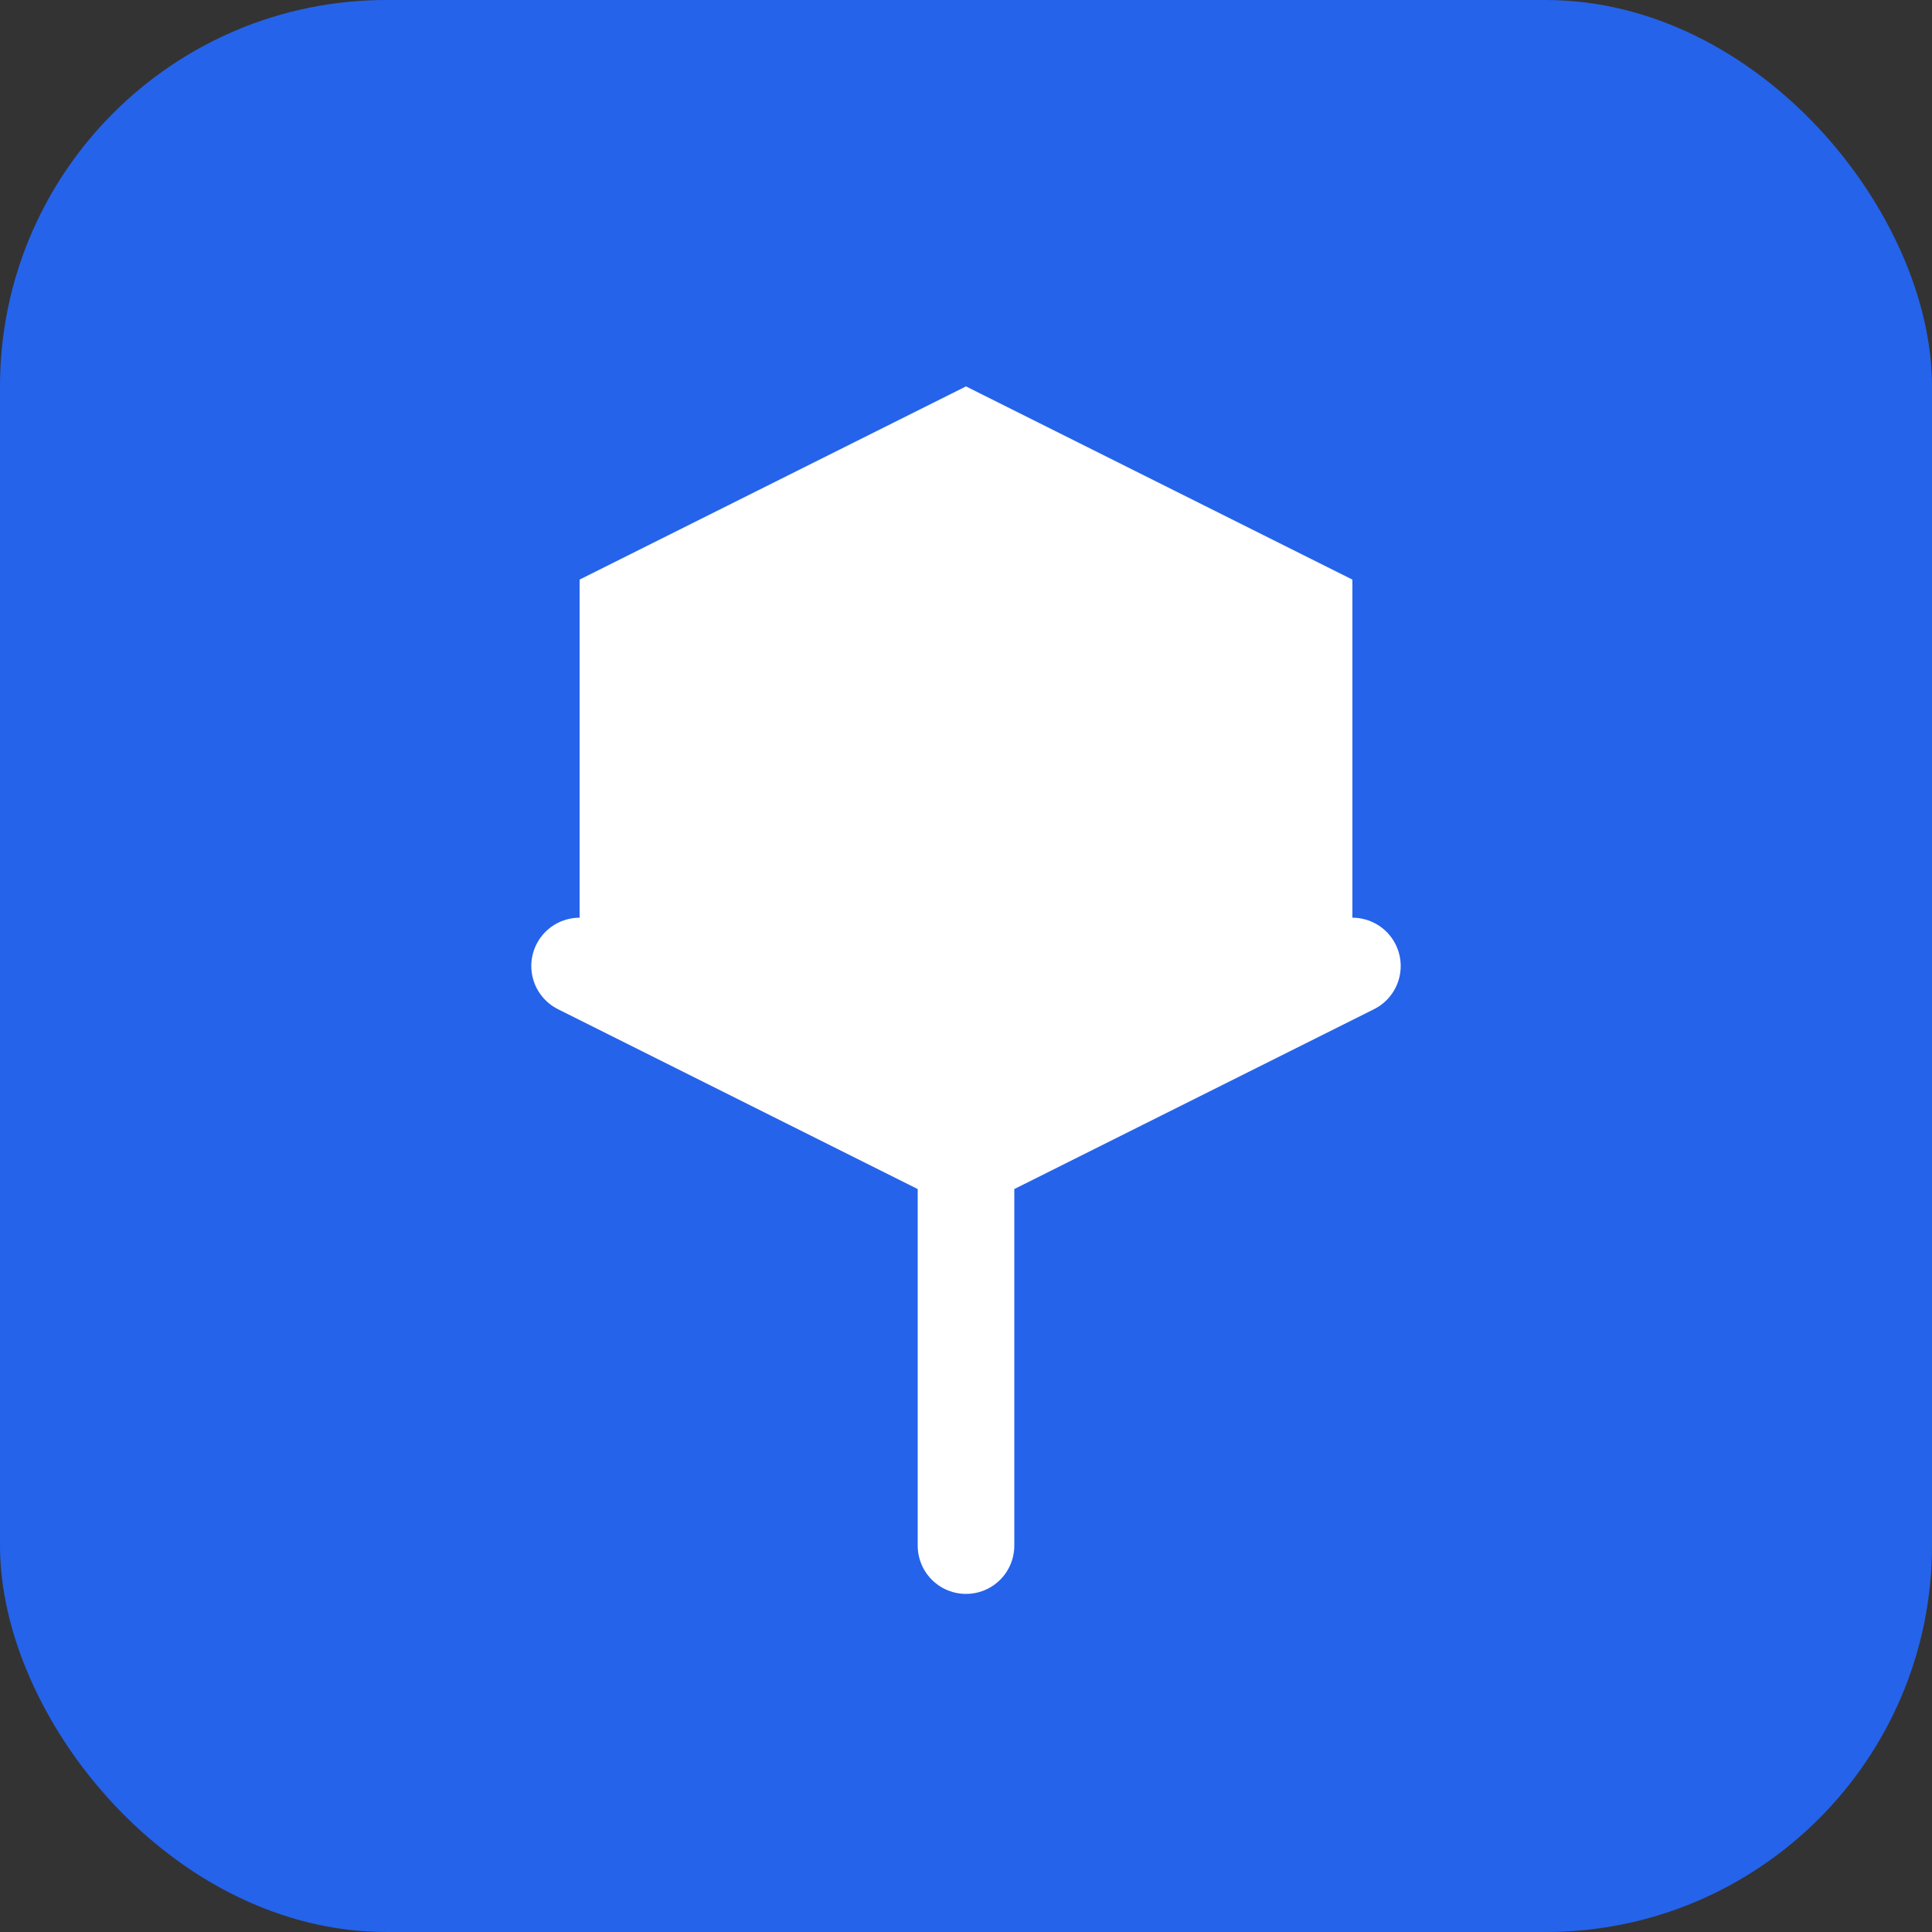 <svg width="40" height="40" viewBox="0 0 40 40" fill="none" xmlns="http://www.w3.org/2000/svg">
    <rect x="0" y="0" width="40" height="40" fill="#333333" stroke="none"/>
    <rect width="40" height="40" rx="8" fill="#2563EB"/>
    <path d="M20 8L28 12V20L20 24L12 20V12L20 8Z" fill="white"/>
    <path d="M20 24V32M28 20L20 24L12 20" stroke="white" stroke-width="2" stroke-linecap="round" stroke-linejoin="round"/>
</svg> 
